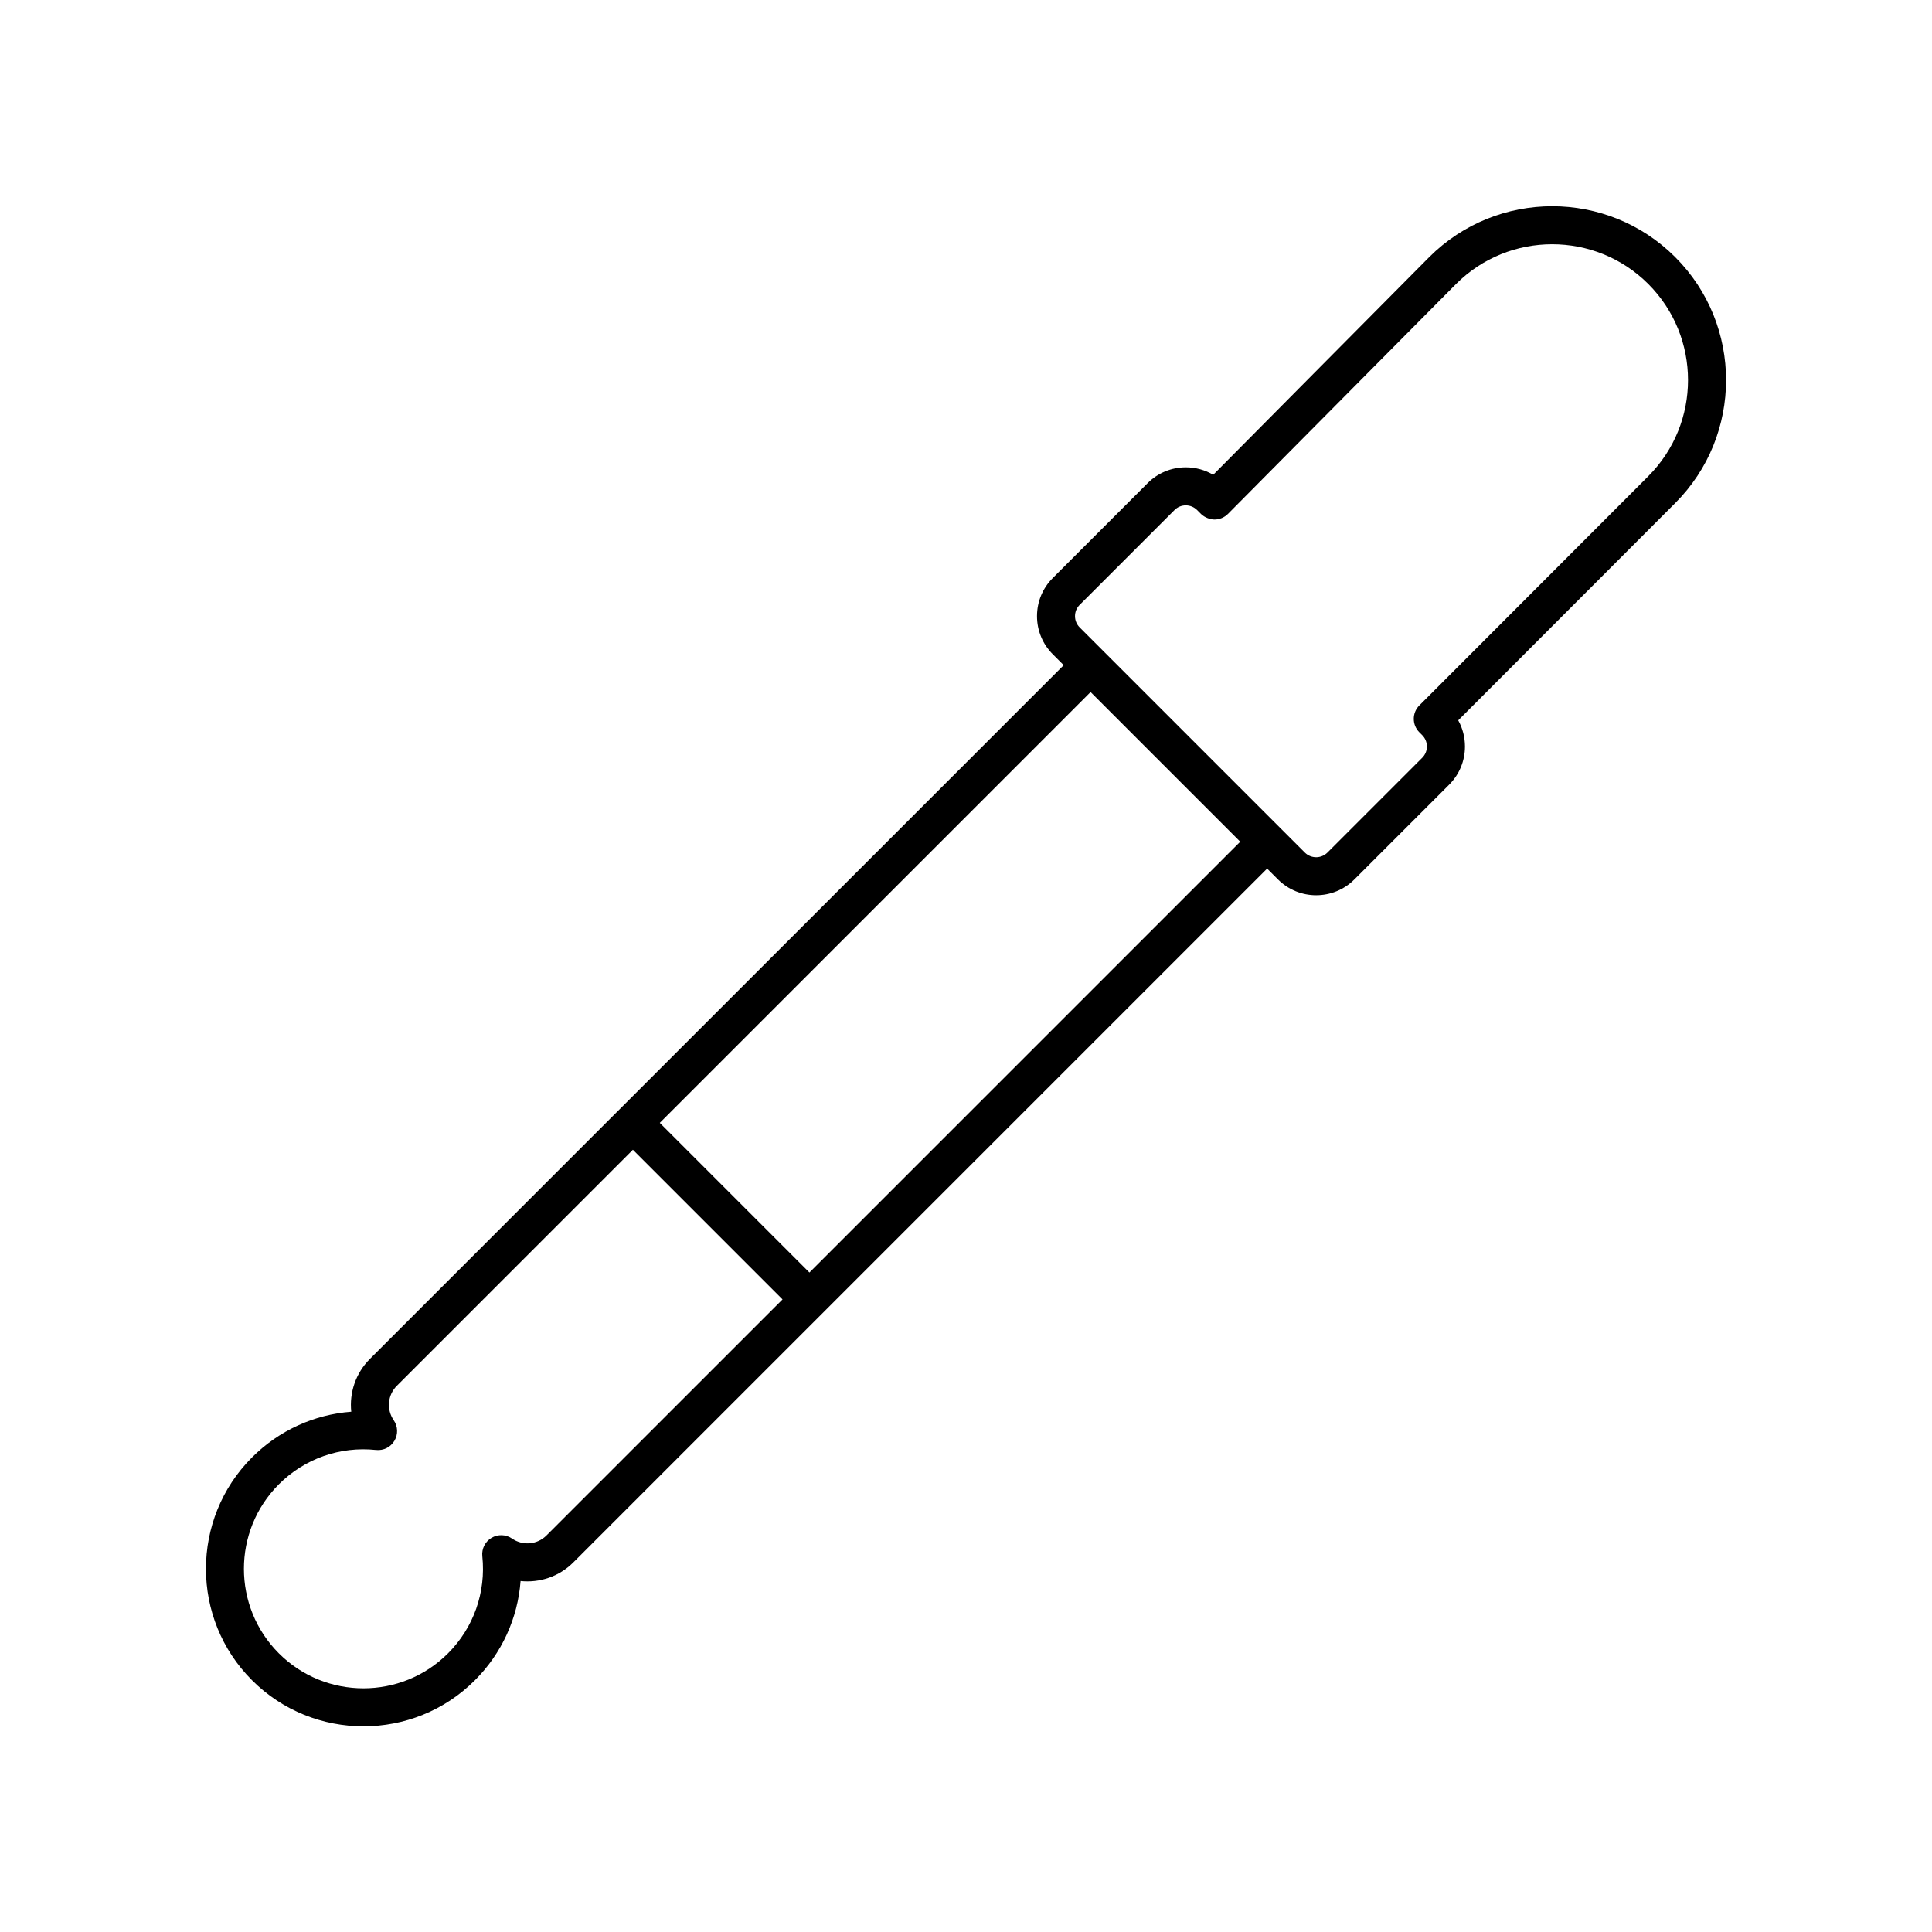 <?xml version="1.0" encoding="UTF-8"?>
<!-- Uploaded to: ICON Repo, www.svgrepo.com, Generator: ICON Repo Mixer Tools -->
<svg fill="#000000" width="800px" height="800px" version="1.1" viewBox="144 144 512 512" xmlns="http://www.w3.org/2000/svg">
 <path d="m237.09 518.12c-9.863 0.746-19.164 4.969-26.297 12.098-16.285 16.285-16.285 42.781 0 59.066 8.145 8.145 18.84 12.211 29.535 12.211 10.695 0 21.387-4.07 29.531-12.211 7.129-7.129 11.352-16.43 12.098-26.293 5.055 0.523 10.203-1.16 13.984-4.945l183.86-183.86 2.879 2.879c2.789 2.789 6.453 4.184 10.117 4.184 3.664 0 7.332-1.395 10.121-4.184l25.121-25.121c2.699-2.703 4.191-6.297 4.191-10.117 0-2.465-0.621-4.836-1.785-6.934l57.5-57.57c17.973-17.973 17.973-47.219 0-65.191-17.973-17.977-47.223-17.969-65.203 0.016l-57.227 57.676c-2.18-1.289-4.668-1.977-7.266-1.977-3.816 0-7.414 1.488-10.117 4.191l-25.125 25.125c-2.699 2.703-4.191 6.297-4.191 10.117 0 3.824 1.492 7.414 4.191 10.117l2.883 2.883-183.86 183.85c-3.781 3.781-5.477 8.953-4.945 13.988zm193.04-213.83 25.125-25.125c0.801-0.801 1.863-1.238 2.992-1.238 1.133 0 2.188 0.441 2.992 1.238l1.043 1.043c0.949 0.945 2.449 1.473 3.57 1.477 1.34-0.004 2.621-0.539 3.566-1.492l60.453-60.934c14.043-14.043 36.898-14.043 50.941 0s14.043 36.898-0.004 50.945l-60.668 60.742c-1.965 1.965-1.965 5.148 0 7.117l0.766 0.77c0.797 0.801 1.238 1.863 1.238 2.992s-0.438 2.191-1.238 2.992l-25.121 25.125c-1.656 1.652-4.34 1.645-5.988 0l-6.438-6.438s-0.004-0.004-0.004-0.008c0 0-0.004-0.004-0.008-0.004l-53.219-53.223c-0.801-0.797-1.238-1.859-1.238-2.988 0-1.133 0.441-2.195 1.238-2.992zm42.543 62.773-114.17 114.17-39.656-39.66 114.17-114.17zm-224.33 153.32c-1.965-2.848-1.625-6.68 0.816-9.121l62.562-62.562 39.656 39.66-62.566 62.562c-2.445 2.441-6.281 2.773-9.113 0.812-1.617-1.125-3.75-1.191-5.438-0.191-1.699 1.008-2.648 2.906-2.441 4.863 1.008 9.578-2.309 18.965-9.094 25.754-12.363 12.355-32.461 12.348-44.816 0-12.355-12.355-12.355-32.461 0-44.812 6.789-6.785 16.184-10.105 25.75-9.09 2.012 0.203 3.856-0.746 4.867-2.441 1.012-1.691 0.938-3.812-0.184-5.434z"/>
</svg>